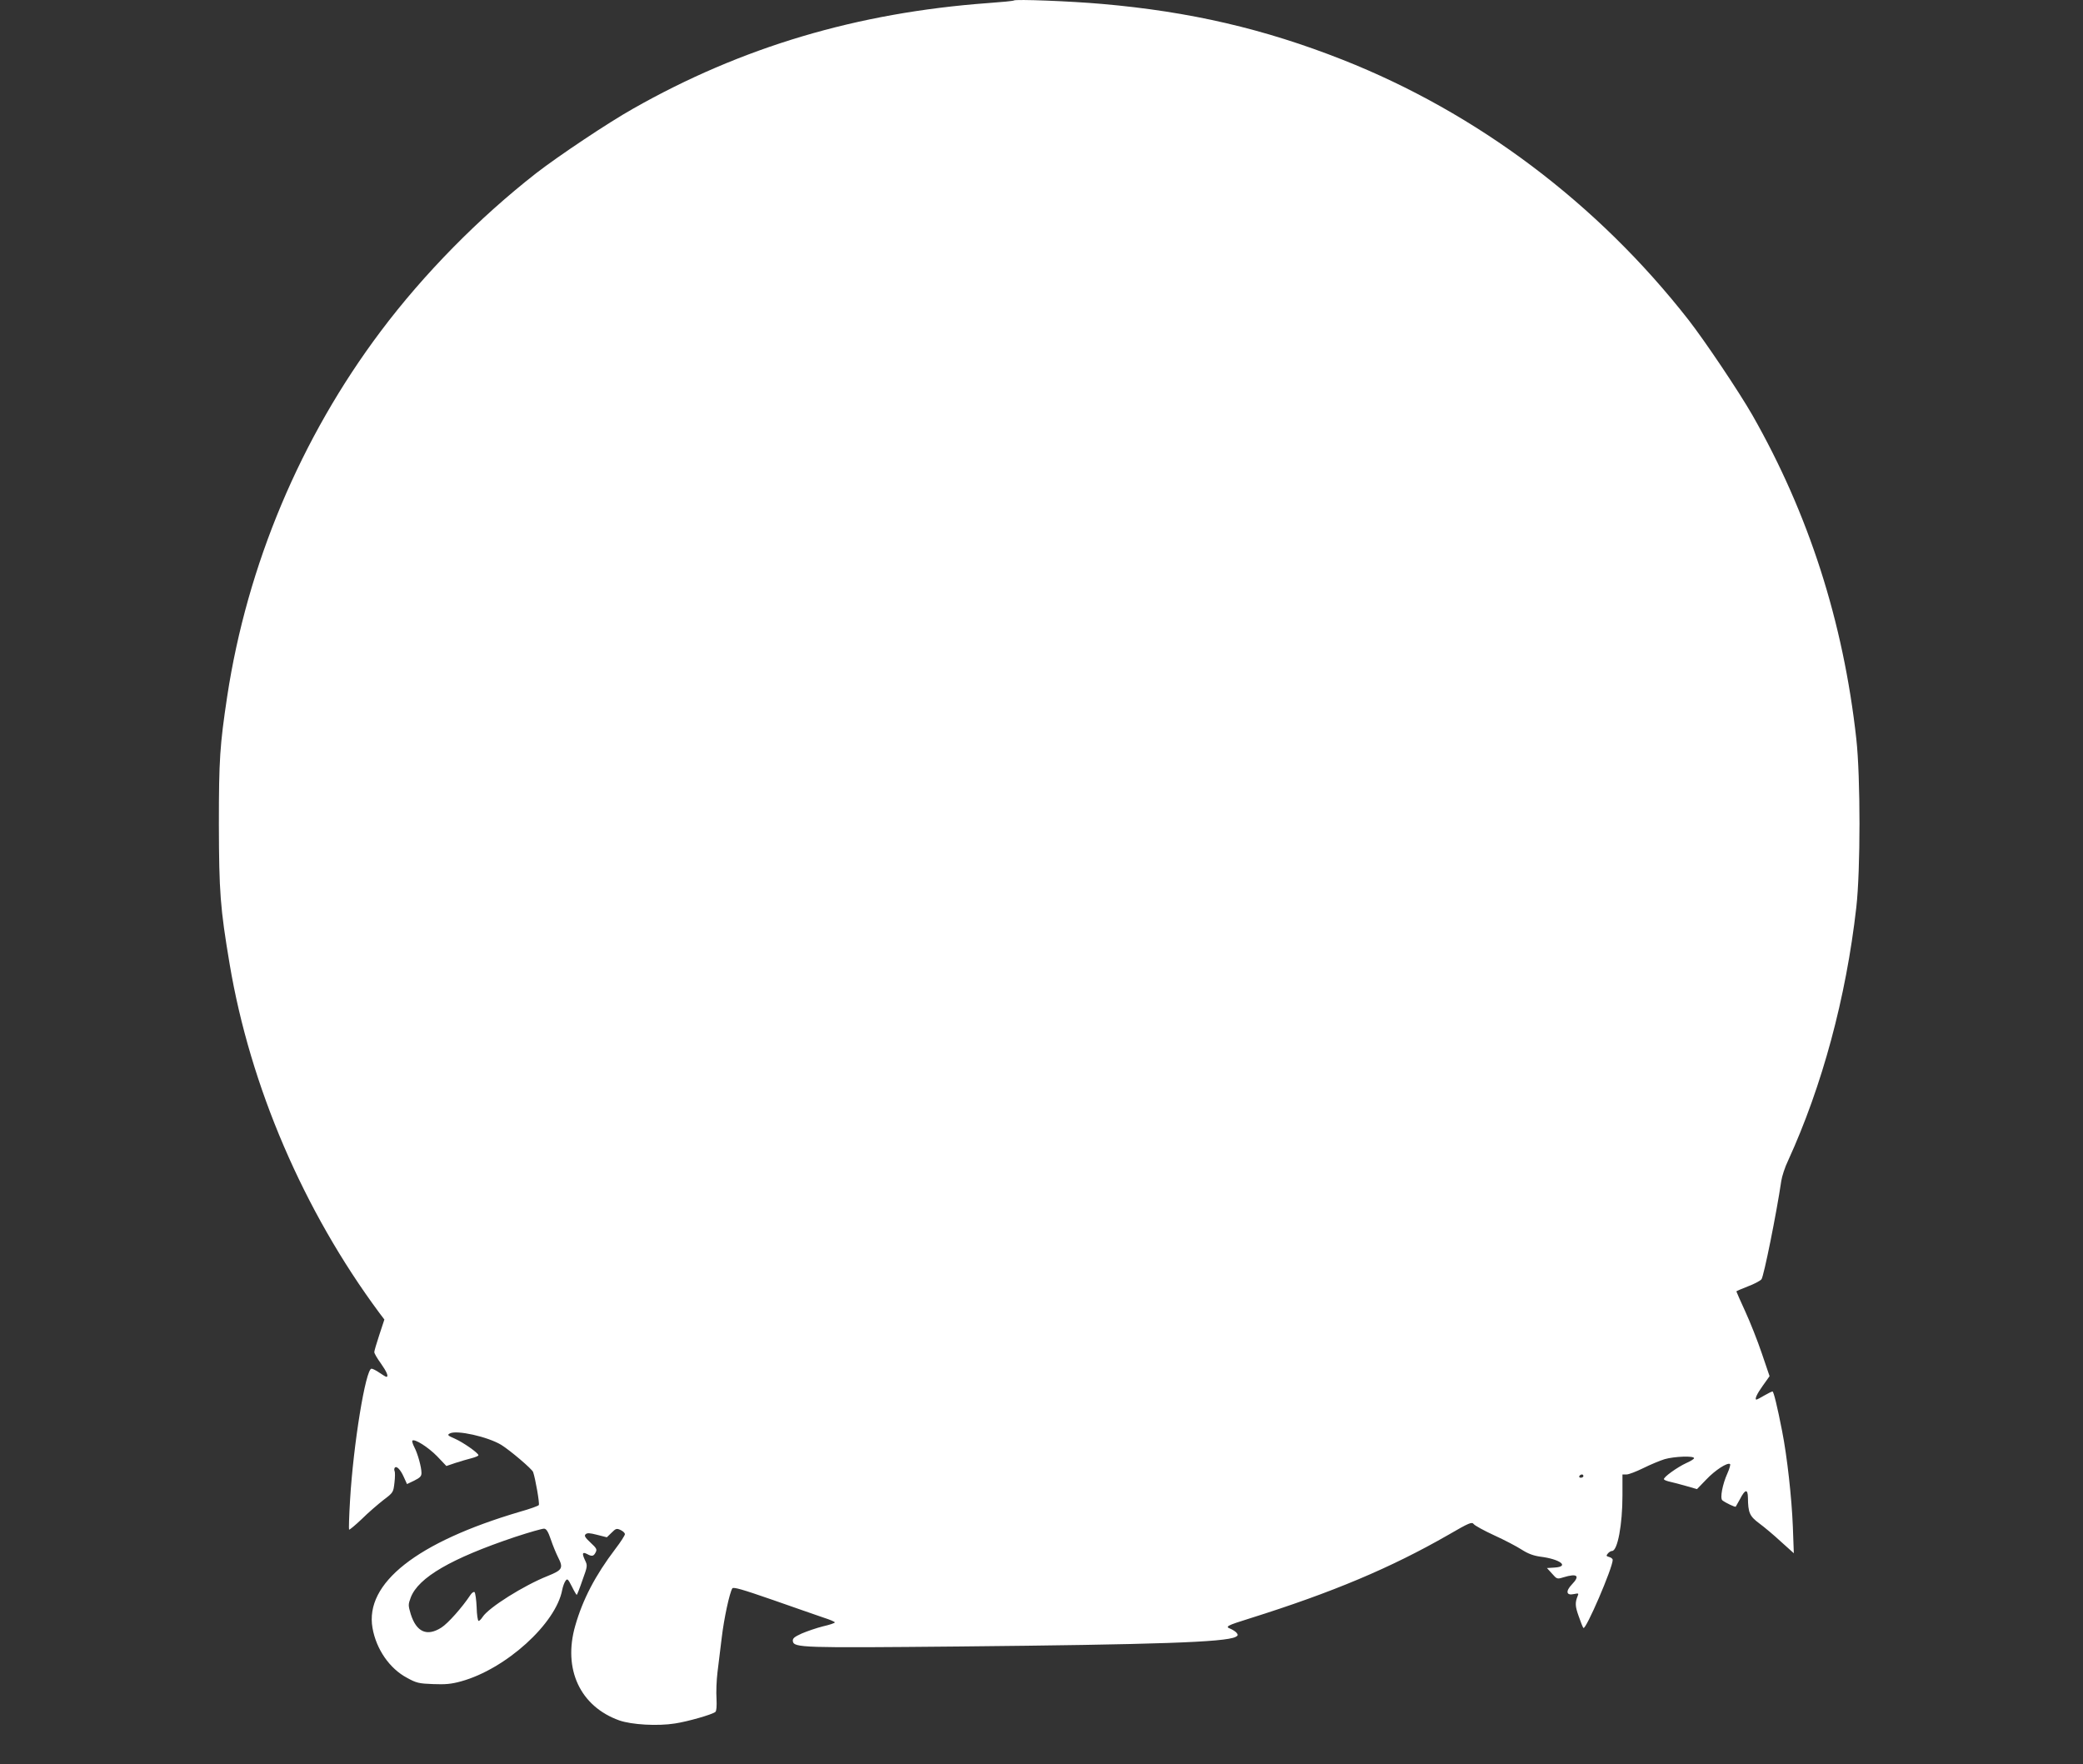 <?xml version="1.0" standalone="no"?>
<!DOCTYPE svg PUBLIC "-//W3C//DTD SVG 20010904//EN"
 "http://www.w3.org/TR/2001/REC-SVG-20010904/DTD/svg10.dtd">
<svg version="1.0" xmlns="http://www.w3.org/2000/svg"
 width="1280pt" height="1084pt" viewBox="0 0 1280 1084"
 preserveAspectRatio="xMidYMid meet">
<rect x="0" y="0" width="1280" height="1084" fill="#333333" stroke="none"/>
<g transform="translate(0,1084) scale(0.1,-0.1)"
fill="#ffffff" stroke="none">
<path d="M6230 10837 c-3 -3 -75 -10 -160 -16 -802 -59 -1513 -270 -2180 -649
-153 -86 -458 -290 -595 -396 -353 -276 -689 -617 -955 -971 -493 -656 -821
-1436 -944 -2245 -45 -300 -51 -386 -51 -785 1 -414 8 -514 66 -858 126 -752
455 -1517 920 -2144 l31 -41 -31 -94 c-17 -51 -31 -99 -31 -106 0 -8 18 -39
40 -69 36 -51 50 -83 34 -83 -3 0 -22 11 -42 25 -20 14 -42 25 -49 25 -36 0
-112 -467 -132 -809 -6 -96 -8 -177 -6 -180 3 -2 38 27 78 65 39 39 100 91
133 117 61 46 61 47 68 107 4 33 4 65 1 70 -3 6 -3 15 0 20 10 17 36 -9 57
-57 l19 -42 44 21 c36 18 45 27 45 47 0 36 -23 119 -44 159 -10 19 -15 37 -12
40 14 13 98 -41 152 -96 l57 -60 56 19 c31 10 75 23 99 29 23 6 42 14 42 18 0
14 -95 80 -145 102 -44 19 -48 23 -31 32 41 23 233 -20 316 -70 56 -35 189
-148 196 -167 14 -40 41 -194 35 -203 -3 -5 -55 -24 -116 -41 -634 -187 -954
-439 -906 -714 23 -131 105 -250 213 -307 56 -31 73 -35 159 -38 75 -3 112 0
173 17 275 76 583 355 621 563 4 20 13 45 20 54 11 16 15 13 39 -34 14 -29 28
-52 30 -52 2 0 18 40 35 90 32 88 32 90 15 125 -19 41 -15 51 14 36 29 -16 40
-14 52 10 10 18 6 26 -31 60 -33 31 -40 42 -31 51 10 10 25 9 72 -3 l59 -15
29 28 c26 26 31 28 55 17 15 -7 27 -18 27 -26 0 -7 -26 -48 -59 -91 -123 -162
-200 -310 -246 -471 -77 -267 30 -496 270 -582 77 -27 237 -36 343 -19 79 12
229 55 248 71 7 6 9 36 7 81 -3 40 0 114 6 163 6 50 18 145 26 212 14 119 48
275 65 303 6 10 59 -5 252 -72 133 -47 273 -95 310 -108 38 -12 68 -25 68 -29
0 -4 -32 -15 -72 -24 -40 -10 -98 -30 -131 -44 -46 -21 -57 -30 -55 -47 6 -41
55 -42 1018 -33 1217 12 1638 26 1703 59 15 8 16 12 6 25 -7 8 -24 19 -38 25
-35 13 -21 20 117 63 512 161 868 311 1222 514 129 75 145 81 156 66 7 -9 63
-40 126 -69 62 -28 138 -68 169 -88 39 -25 72 -37 114 -43 122 -15 182 -61 88
-67 l-47 -3 31 -34 c30 -34 31 -35 70 -23 86 26 104 10 52 -44 -40 -42 -34
-69 12 -59 29 6 31 5 24 -11 -17 -41 -16 -64 6 -125 12 -35 25 -68 29 -72 14
-16 180 369 180 418 0 7 -10 15 -22 18 -18 5 -19 8 -8 21 7 9 19 16 26 16 34
0 64 163 64 341 l0 129 25 0 c14 0 60 18 103 39 42 21 102 46 131 55 59 17
181 22 181 6 0 -5 -21 -18 -46 -29 -57 -26 -146 -90 -139 -101 3 -5 20 -11 38
-15 17 -4 62 -15 99 -26 l66 -19 57 59 c54 57 129 106 146 95 4 -2 -3 -28 -16
-57 -30 -66 -47 -153 -31 -166 19 -15 78 -43 82 -39 2 3 14 24 27 48 31 60 47
62 48 8 1 -93 10 -114 69 -158 30 -22 91 -73 134 -113 l79 -71 -6 164 c-7 177
-35 430 -66 587 -30 153 -52 243 -59 243 -4 0 -27 -11 -51 -25 -23 -14 -45
-25 -47 -25 -14 0 2 35 38 85 l42 59 -48 141 c-26 77 -72 193 -102 258 -30 65
-54 120 -54 122 0 2 31 15 69 30 38 14 76 34 85 44 14 15 93 408 122 605 4 27
22 84 42 125 209 457 356 1000 419 1556 26 228 26 801 0 1035 -80 721 -292
1381 -639 1990 -84 146 -290 453 -391 583 -561 718 -1301 1274 -2127 1600
-482 190 -938 296 -1480 343 -193 17 -531 30 -540 21z m3500 -9067 c0 -5 -7
-10 -16 -10 -8 0 -12 5 -9 10 3 6 10 10 16 10 5 0 9 -4 9 -10z m-6345 -390
c12 -36 32 -84 44 -108 34 -67 28 -79 -64 -116 -146 -58 -361 -193 -399 -251
-9 -14 -20 -25 -25 -25 -5 0 -11 38 -12 84 -2 46 -8 88 -13 93 -4 4 -16 -3
-25 -17 -51 -77 -138 -175 -179 -201 -88 -56 -153 -28 -188 83 -16 54 -16 59
0 102 47 123 248 240 641 372 88 29 169 52 179 51 14 -1 25 -20 41 -67z"/>
</g>
</svg>
